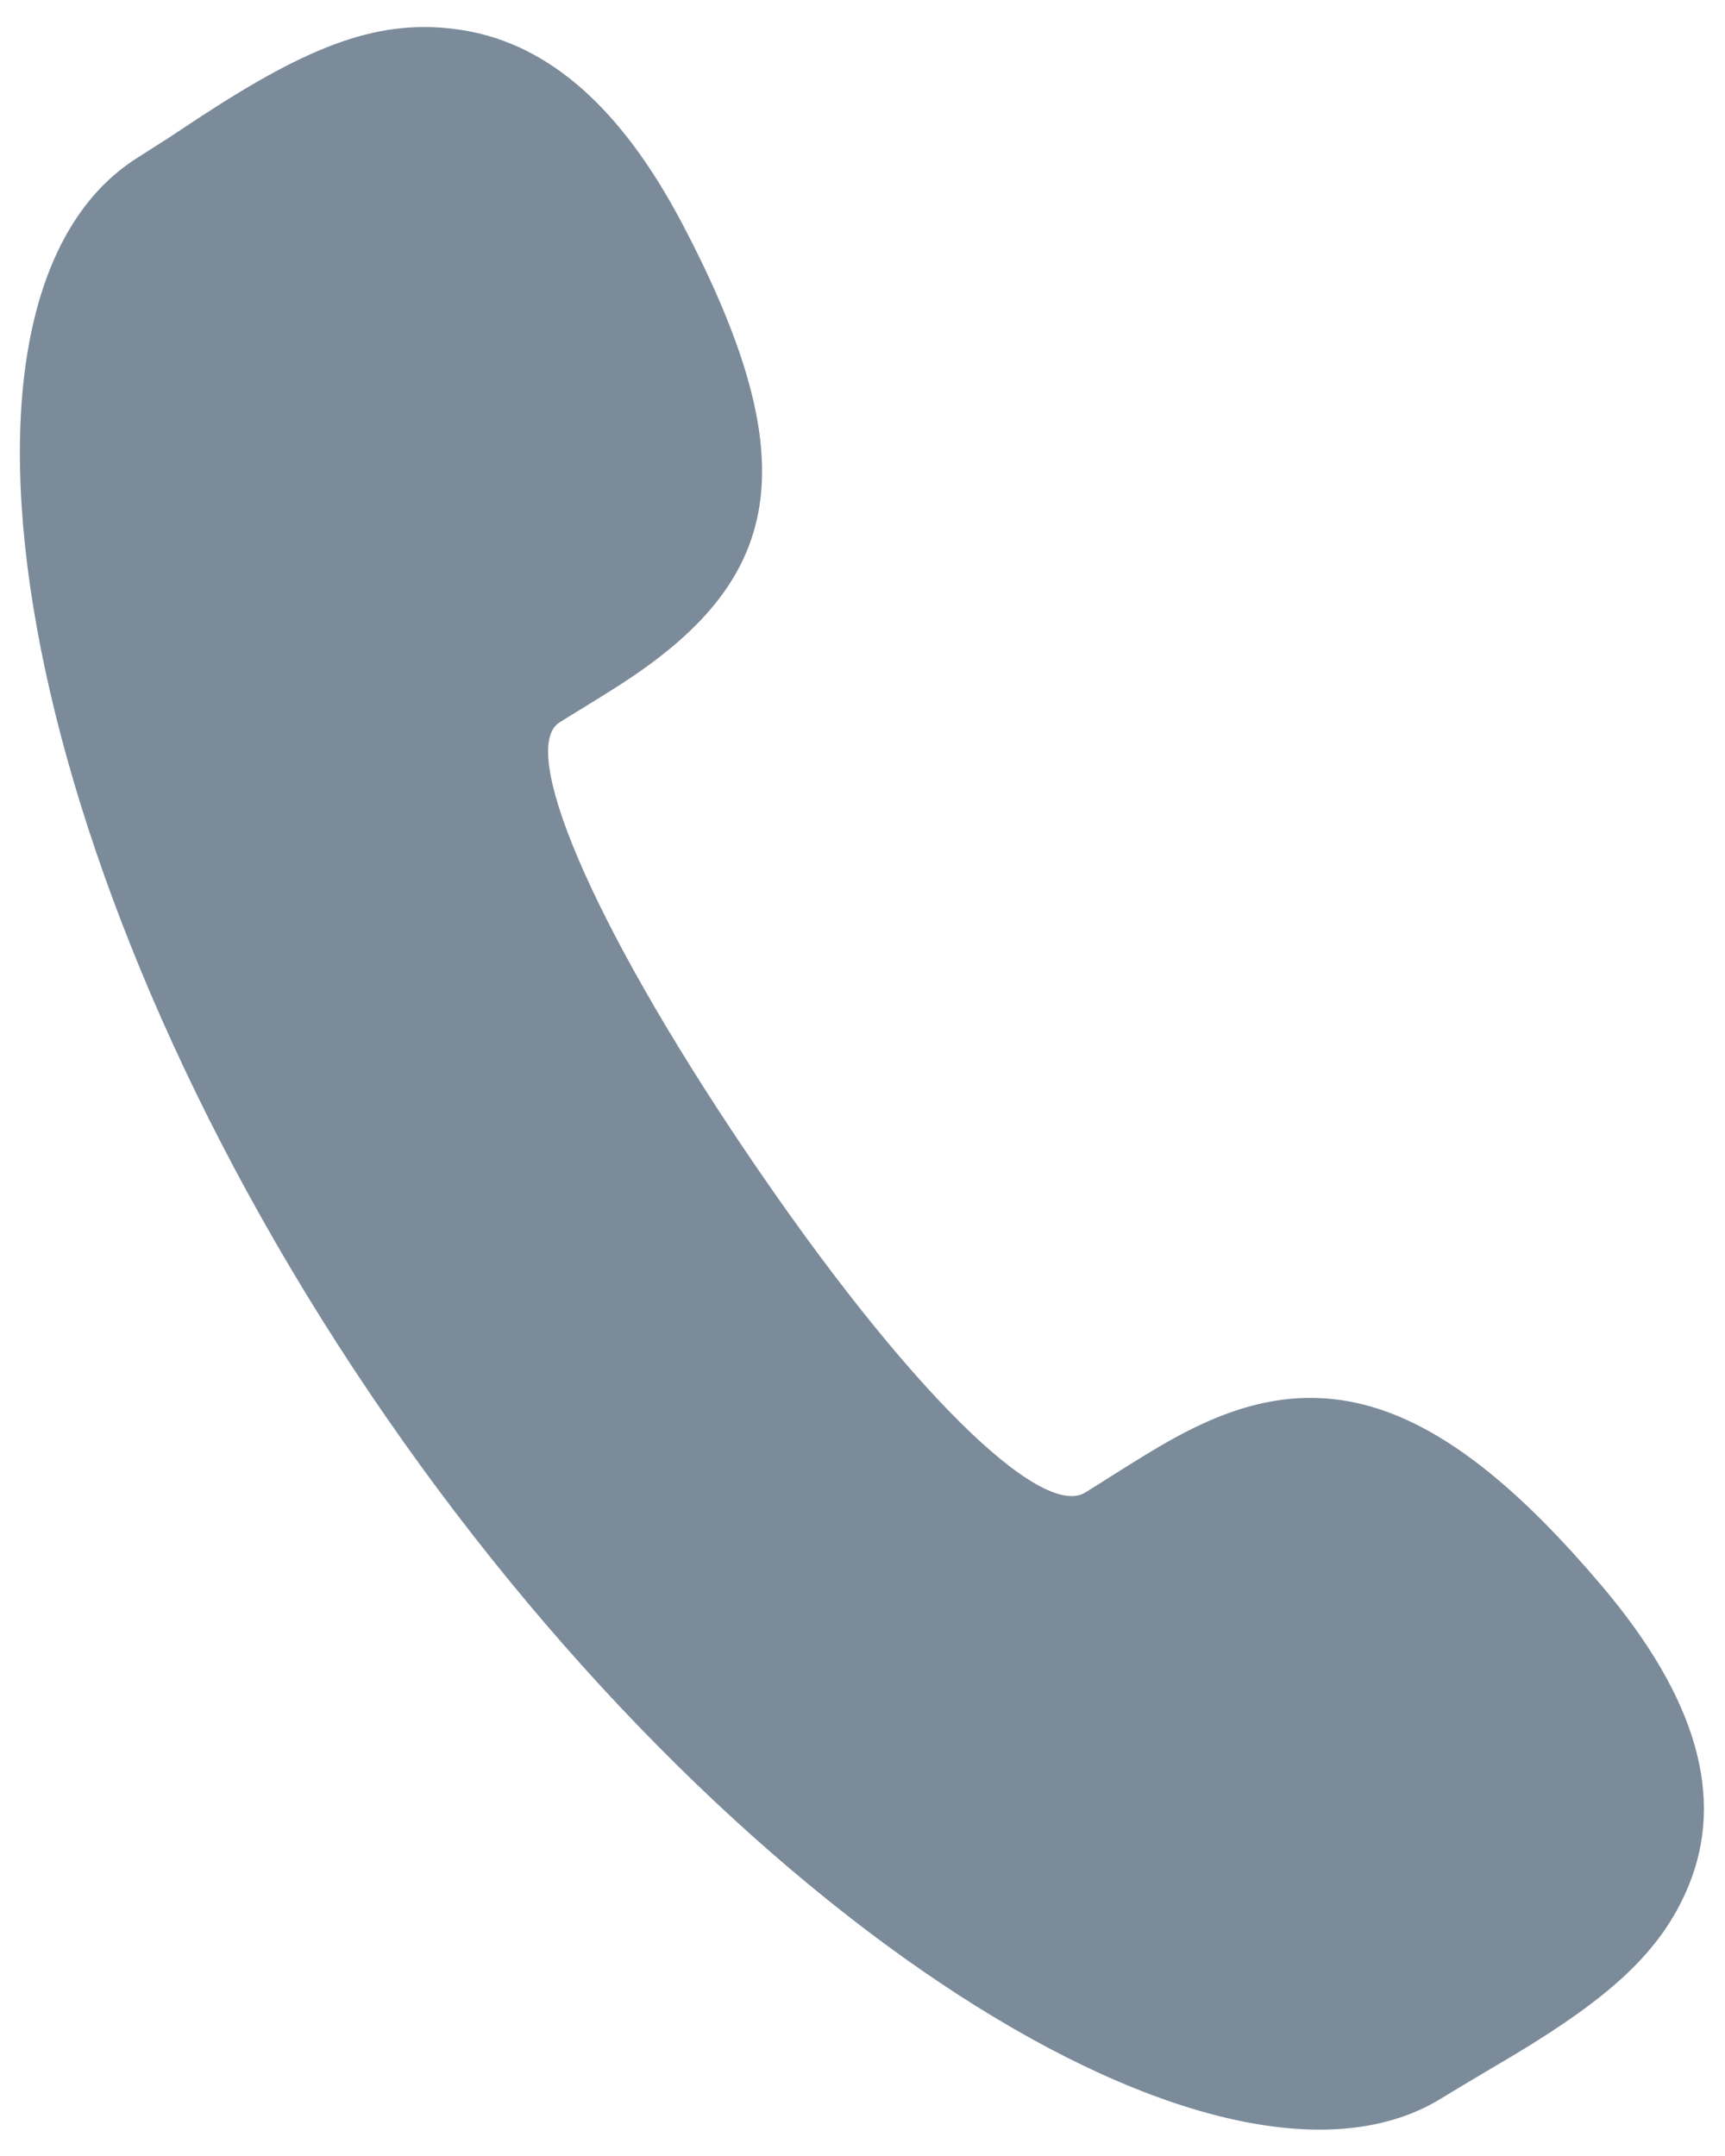 <?xml version="1.0" encoding="UTF-8"?>
<svg width="16px" height="20px" viewBox="0 0 16 20" version="1.1" xmlns="http://www.w3.org/2000/svg" xmlns:xlink="http://www.w3.org/1999/xlink">
    <!-- Generator: Sketch 59.1 (86144) - https://sketch.com -->
    <title>电  话</title>
    <desc>Created with Sketch.</desc>
    <g id="首页" stroke="none" stroke-width="1" fill="none" fill-rule="evenodd">
        <g transform="translate(-459, -5255)" fill="#7B8B9A" fill-rule="nonzero" id="编组-44">
            <g transform="translate(407, 4931)">
                <g id="编组-4">
                    <g id="编组-3" transform="translate(0, 65)">
                        <g id="电--话" transform="translate(52, 259)">
                            <path d="M10.067,13.845 C10.102,13.823 10.49,13.578 10.603,13.509 C10.812,13.381 10.985,13.285 11.158,13.206 C12.374,12.646 13.446,13.042 14.863,14.718 C15.74,15.756 16,16.676 15.661,17.496 C15.409,18.109 14.923,18.531 14.058,19.054 C14.002,19.087 13.504,19.381 13.376,19.461 C11.363,20.718 6.748,17.84 3.429,12.922 C0.101,7.992 -0.76,2.736 1.28,1.46 L1.55,1.288 L1.842,1.095 C2.873,0.42 3.534,0.15 4.317,0.284 C5.099,0.42 5.764,1.005 6.326,2.071 C7.513,4.327 7.251,5.397 5.725,6.369 C5.615,6.441 5.225,6.678 5.189,6.702 C4.815,6.936 5.448,8.505 6.921,10.687 C8.412,12.893 9.658,14.099 10.066,13.845 L10.067,13.845 Z" id="路径"></path>
                        </g>
                    </g>
                </g>
            </g>
        </g>
    </g>
</svg>